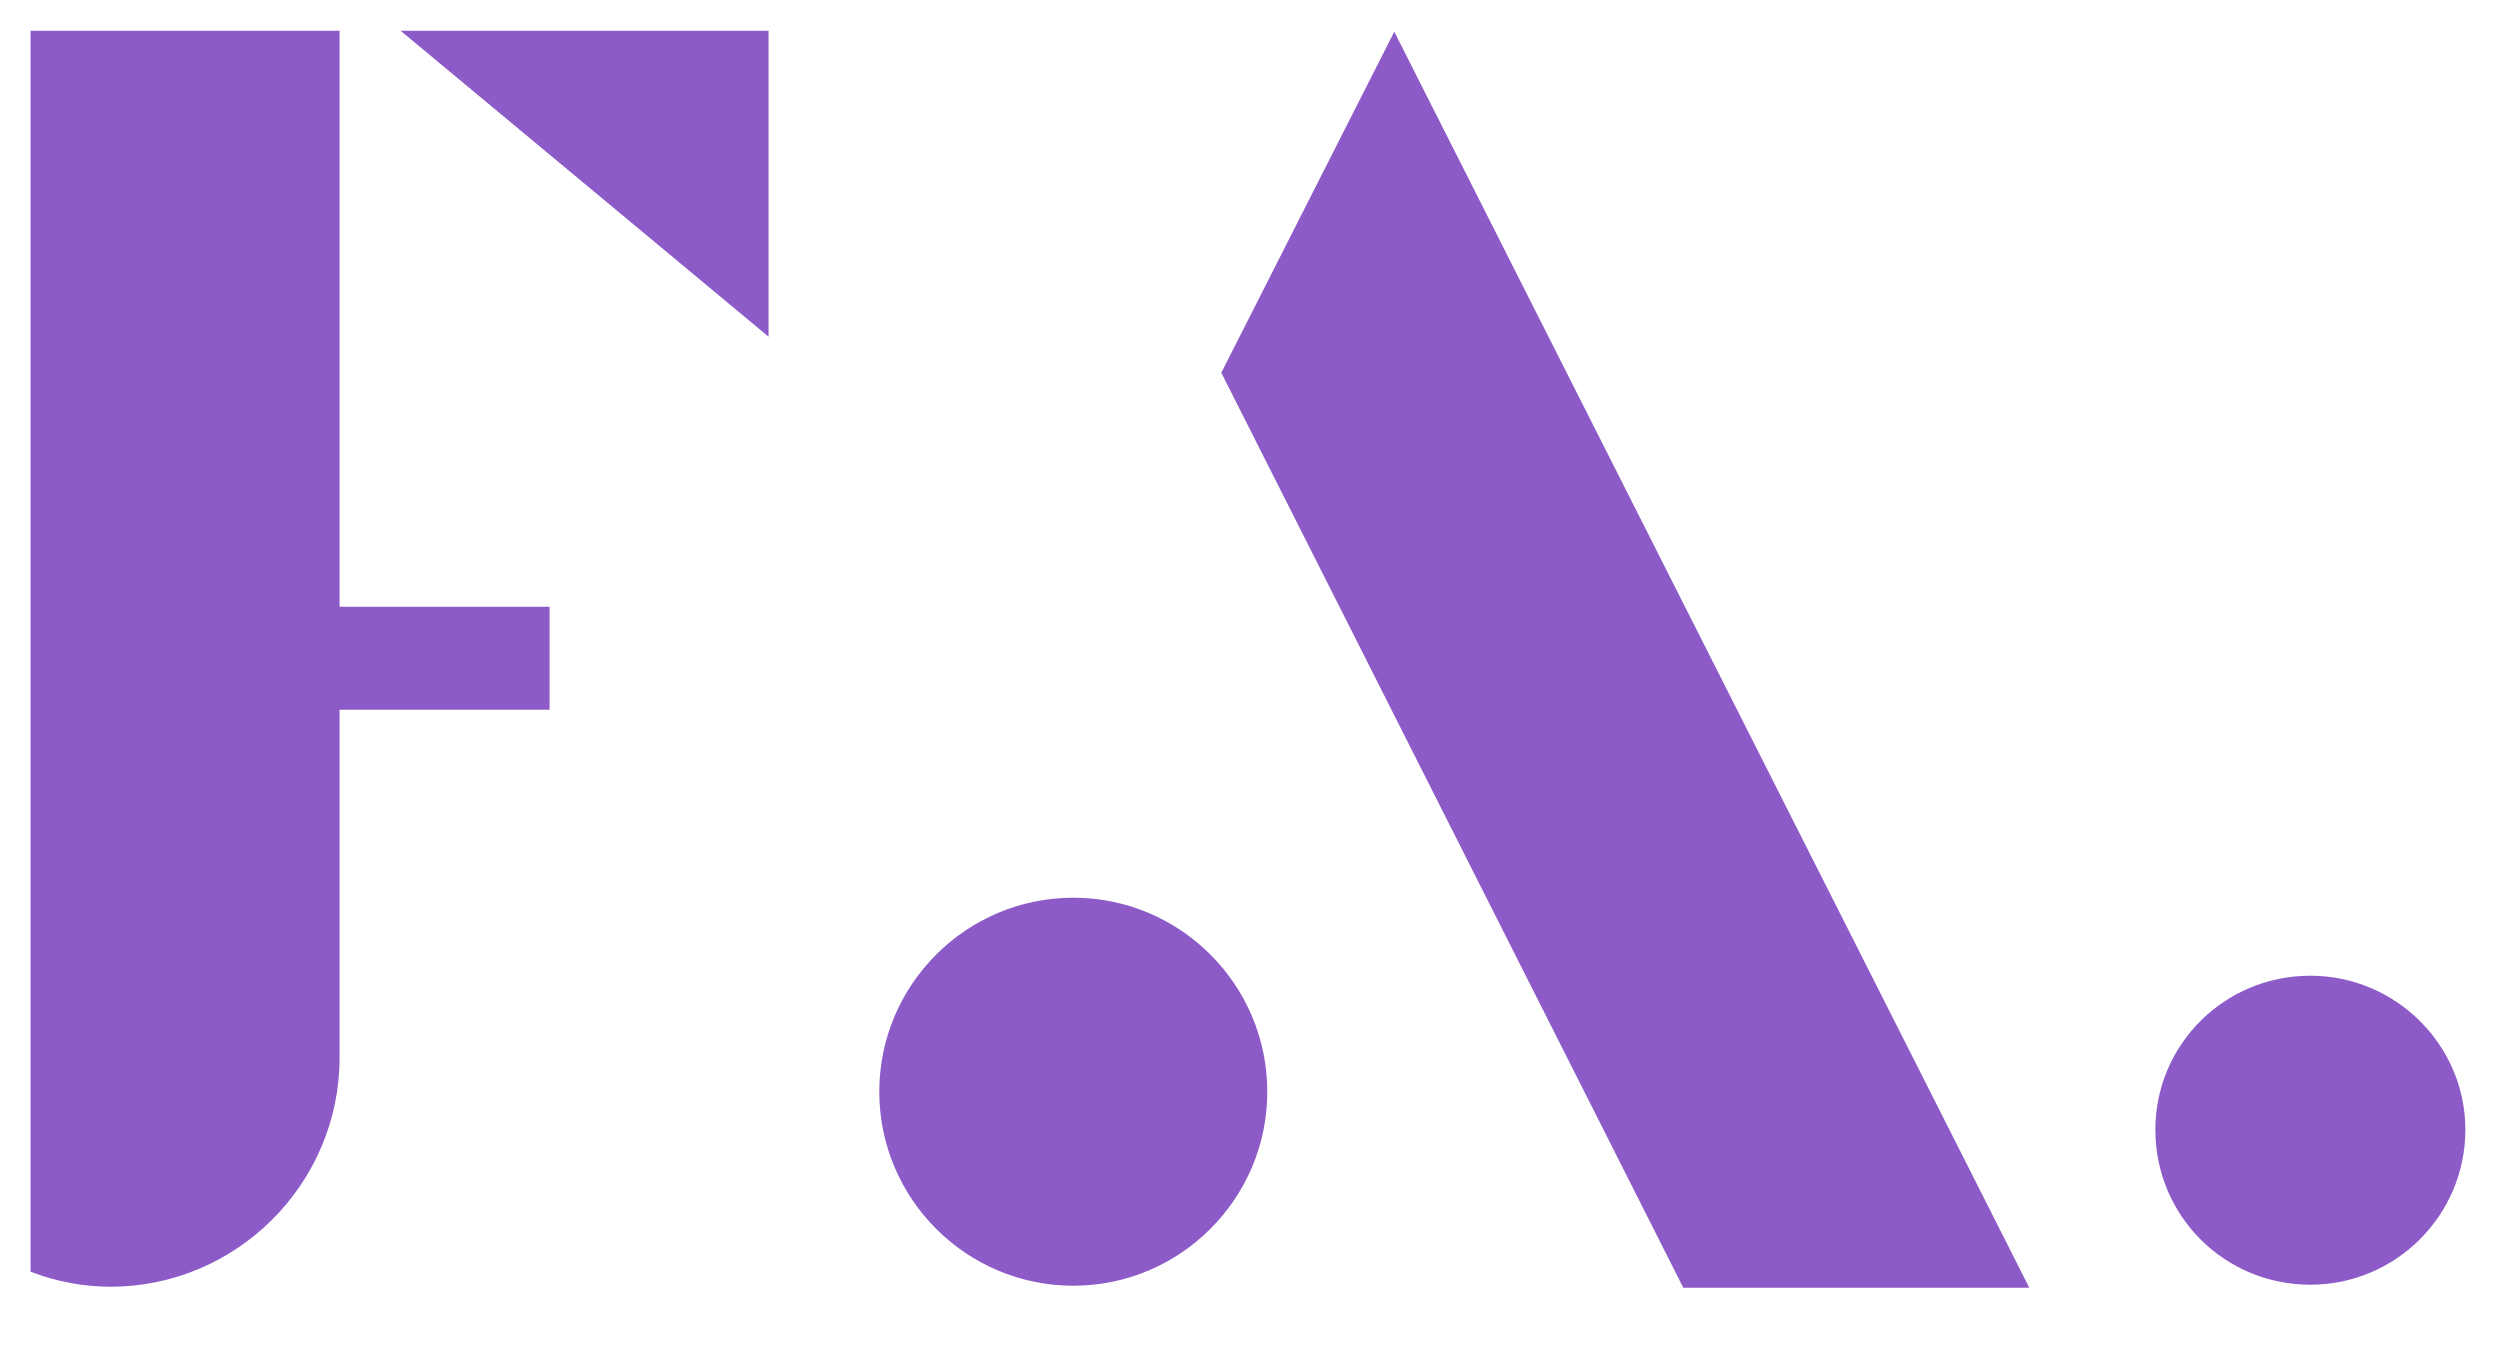 <svg width="35" height="19" viewBox="0 0 35 19" fill="none" xmlns="http://www.w3.org/2000/svg">
<path d="M5.608 0.43H10.76V4.714L5.608 0.43ZM4.754 0.43V8.494H7.694V9.936H4.754V14.808C4.754 16.572 3.312 18.014 1.548 18.014C1.17 18.014 0.792 17.944 0.428 17.804V15.676V9.936V8.494V0.43H4.754ZM19.52 0.444L28.41 18.028H23.566L17.098 5.218L19.52 0.444ZM15.026 12.568C16.524 12.568 17.742 13.786 17.742 15.284C17.742 16.782 16.524 18 15.026 18C13.528 18 12.31 16.782 12.31 15.284C12.31 13.786 13.528 12.568 15.026 12.568ZM34.515 15.816C34.515 17.02 33.535 17.986 32.345 17.986C31.141 17.986 30.175 17.02 30.175 15.816C30.175 14.626 31.141 13.66 32.345 13.66C33.535 13.66 34.515 14.626 34.515 15.816Z" fill="#8D5BC7"/>
</svg>
